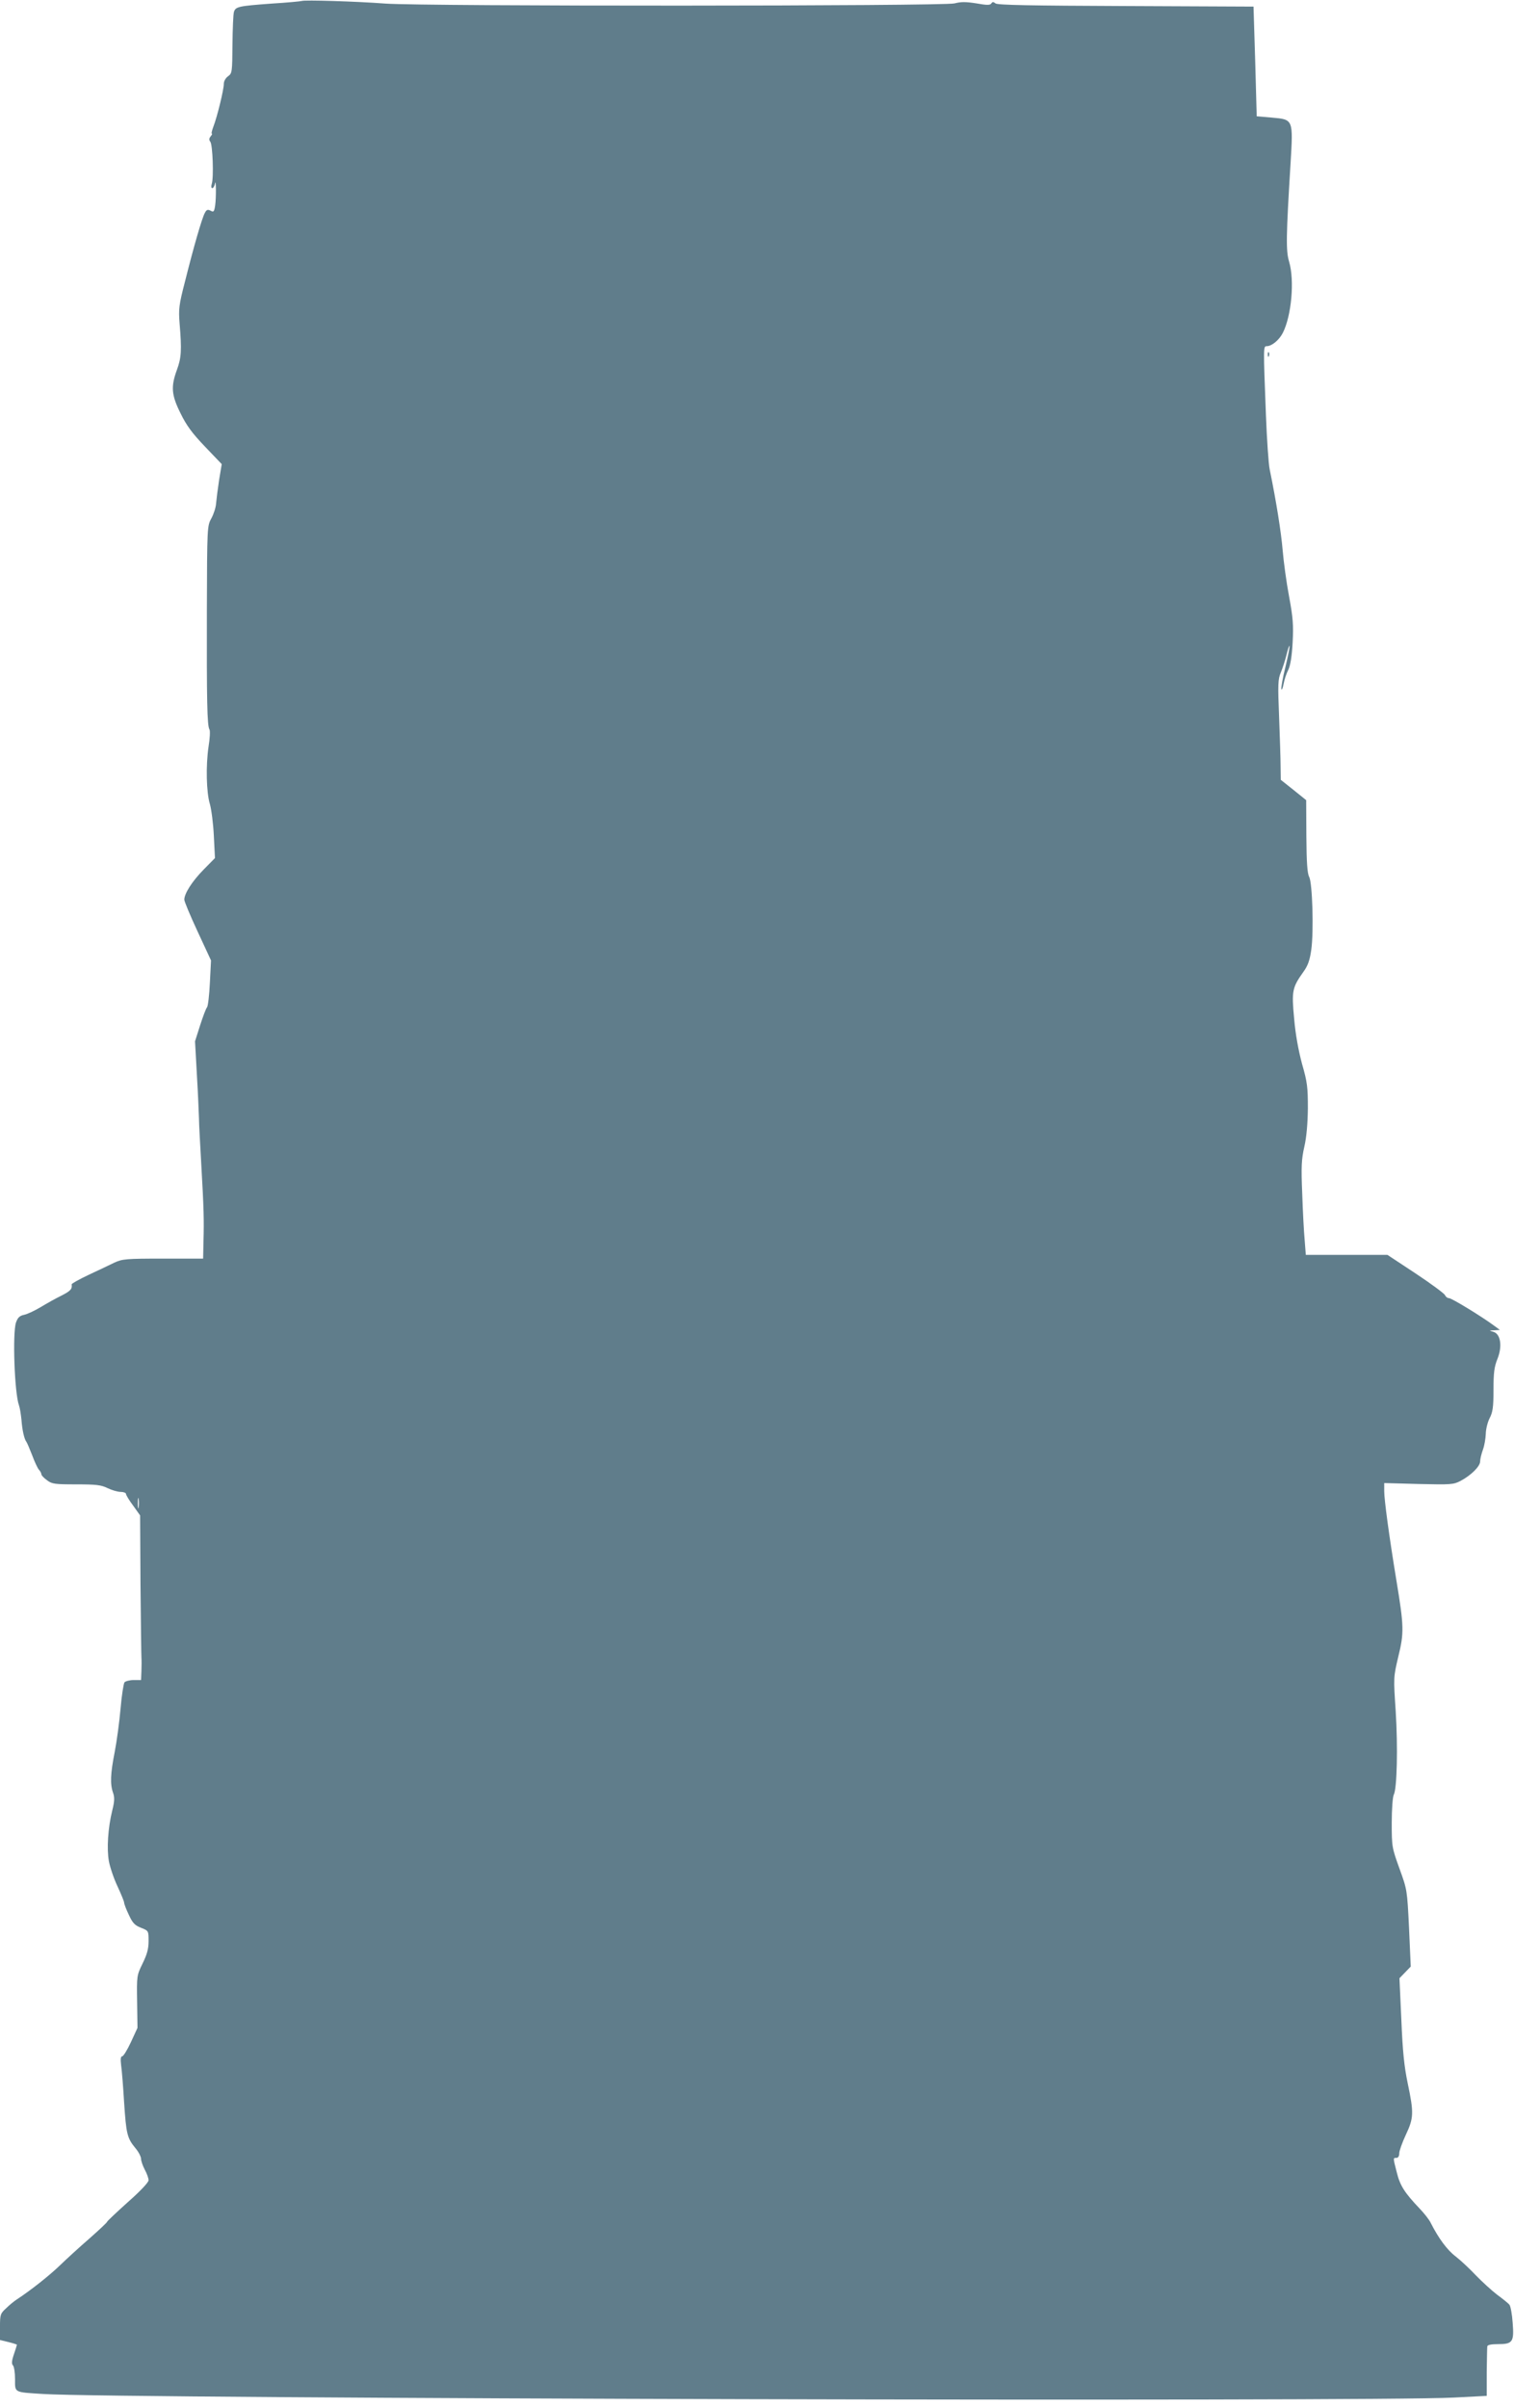 <?xml version="1.0" standalone="no"?>
<!DOCTYPE svg PUBLIC "-//W3C//DTD SVG 20010904//EN"
 "http://www.w3.org/TR/2001/REC-SVG-20010904/DTD/svg10.dtd">
<svg version="1.0" xmlns="http://www.w3.org/2000/svg"
 width="805pt" height="1280pt" viewBox="0 0 805 1280"
 preserveAspectRatio="xMidYMid meet">
<g transform="translate(0,1280) scale(0.1,-0.1)"
fill="#607d8b" stroke="none">
<path d="M1605 12795 c-5 -2 -77 -9 -160 -14 -176 -13 -192 -16 -201 -44 -4
-12 -7 -90 -8 -174 -1 -146 -2 -153 -23 -168 -14 -10 -23 -27 -23 -41 0 -31
-35 -174 -55 -226 -8 -21 -12 -38 -9 -38 4 0 1 -7 -6 -15 -9 -11 -9 -19 -2
-28 13 -15 19 -191 8 -224 -4 -14 -3 -23 3 -23 5 0 11 10 14 23 6 36 7 -74 1
-115 -5 -33 -8 -37 -24 -28 -15 8 -22 6 -31 -12 -15 -27 -59 -179 -105 -363
-33 -127 -35 -148 -29 -225 12 -143 9 -182 -14 -245 -33 -90 -30 -134 19 -232
31 -64 62 -106 130 -177 l89 -93 -14 -84 c-7 -46 -14 -102 -16 -124 -1 -22
-13 -58 -25 -80 -22 -40 -23 -44 -24 -485 -1 -482 1 -618 14 -638 4 -7 2 -47
-5 -90 -15 -101 -12 -243 7 -306 8 -28 18 -104 21 -169 l6 -118 -61 -62 c-61
-62 -102 -127 -102 -159 0 -10 32 -86 71 -170 l71 -153 -6 -118 c-3 -66 -10
-124 -15 -131 -6 -6 -22 -50 -37 -96 l-27 -85 10 -180 c6 -99 10 -202 11 -230
0 -27 6 -135 12 -240 14 -245 15 -300 12 -412 l-2 -93 -213 0 c-198 0 -216 -2
-258 -21 -24 -12 -86 -41 -137 -65 -51 -24 -92 -47 -91 -51 4 -24 -6 -35 -53
-59 -29 -14 -79 -42 -112 -62 -32 -19 -72 -38 -89 -41 -23 -5 -33 -15 -42 -41
-19 -56 -8 -375 16 -440 5 -14 10 -47 13 -75 4 -57 15 -105 27 -120 4 -6 17
-37 30 -70 12 -33 28 -67 35 -76 8 -8 14 -20 14 -25 0 -6 13 -20 30 -32 26
-20 41 -22 155 -22 106 0 133 -3 167 -20 23 -11 54 -20 70 -20 15 0 28 -5 28
-11 0 -6 17 -34 38 -62 l37 -52 2 -365 c2 -201 4 -376 5 -390 1 -14 1 -46 0
-72 l-2 -48 -39 0 c-21 0 -43 -6 -49 -12 -5 -7 -15 -70 -21 -140 -6 -69 -20
-173 -31 -230 -23 -117 -25 -171 -9 -217 9 -25 8 -46 -4 -94 -23 -93 -30 -204
-18 -270 6 -32 26 -92 46 -134 19 -41 35 -80 35 -86 0 -7 11 -36 25 -65 20
-44 32 -56 65 -69 40 -16 40 -16 40 -71 0 -41 -8 -70 -32 -119 -31 -64 -31
-65 -29 -203 l2 -139 -35 -76 c-19 -41 -40 -75 -46 -75 -8 0 -10 -15 -6 -47 4
-27 11 -116 16 -199 11 -166 16 -189 60 -242 17 -20 30 -46 30 -57 0 -11 9
-37 20 -58 11 -20 20 -45 20 -56 0 -11 -44 -58 -110 -116 -60 -54 -110 -101
-110 -104 0 -4 -43 -44 -95 -90 -52 -45 -123 -110 -157 -143 -56 -54 -156
-133 -228 -180 -14 -9 -40 -30 -57 -47 -31 -28 -33 -34 -33 -99 l0 -70 45 -11
c25 -6 45 -13 45 -14 0 -2 -7 -25 -16 -51 -12 -35 -13 -51 -5 -59 6 -6 11 -39
11 -73 0 -73 -8 -69 150 -79 386 -25 7075 -42 7500 -19 l175 9 0 125 c1 69 2
131 3 138 1 8 21 12 56 12 79 0 87 11 79 113 -3 45 -11 88 -17 96 -6 8 -36 32
-66 54 -30 23 -80 69 -113 103 -32 34 -80 79 -107 100 -45 34 -91 96 -133 179
-8 17 -35 51 -59 76 -80 84 -104 122 -121 191 -21 81 -20 78 -2 78 9 0 15 9
15 25 0 13 16 57 35 98 42 89 43 116 10 273 -19 91 -27 170 -34 339 l-10 220
30 31 30 31 -9 204 c-10 204 -10 204 -51 317 -40 111 -41 116 -41 243 0 73 5
139 11 150 17 33 22 253 10 444 -12 179 -12 180 14 290 31 126 30 161 -10 403
-39 237 -65 430 -65 476 l0 43 183 -5 c172 -4 185 -3 222 16 57 30 105 78 105
104 0 13 7 41 15 63 8 22 14 59 15 83 0 23 9 61 20 83 17 32 21 59 21 152 0
90 4 122 21 164 27 67 17 133 -22 144 -24 7 -24 7 5 8 l30 2 -30 22 c-63 47
-226 147 -241 147 -8 0 -17 7 -21 16 -3 8 -73 60 -156 115 l-150 99 -217 0
-217 0 -6 78 c-4 42 -10 154 -13 247 -6 143 -4 183 11 249 12 52 18 124 19
205 0 112 -3 139 -31 236 -19 71 -35 157 -42 241 -14 147 -10 165 49 248 24
33 34 61 42 117 14 100 6 356 -11 388 -10 18 -14 76 -15 217 l-1 191 -67 54
-68 54 -1 70 c0 38 -4 158 -8 265 -7 172 -6 200 9 235 9 22 23 64 30 93 7 29
14 51 16 49 3 -2 -7 -52 -21 -111 -15 -59 -24 -113 -22 -119 2 -7 8 6 12 28 4
22 15 56 25 75 11 23 19 71 23 145 5 92 2 132 -19 245 -14 74 -29 185 -34 245
-8 96 -34 260 -69 430 -6 28 -15 158 -20 290 -14 362 -14 365 4 365 27 0 66
32 86 71 46 91 63 279 33 379 -17 57 -16 133 8 522 14 235 15 233 -100 243
l-80 7 -8 291 -9 292 -679 3 c-503 2 -683 5 -693 14 -11 9 -16 9 -22 0 -6 -10
-23 -10 -79 0 -57 9 -82 9 -117 0 -57 -15 -2817 -16 -3025 -1 -160 12 -431 20
-445 14z m-868 -8007 c-2 -13 -4 -3 -4 22 0 25 2 35 4 23 2 -13 2 -33 0 -45z"/>
<path d="M6741 10914 c0 -11 3 -14 6 -6 3 7 2 16 -1 19 -3 4 -6 -2 -5 -13z"/>
</g>
</svg>
